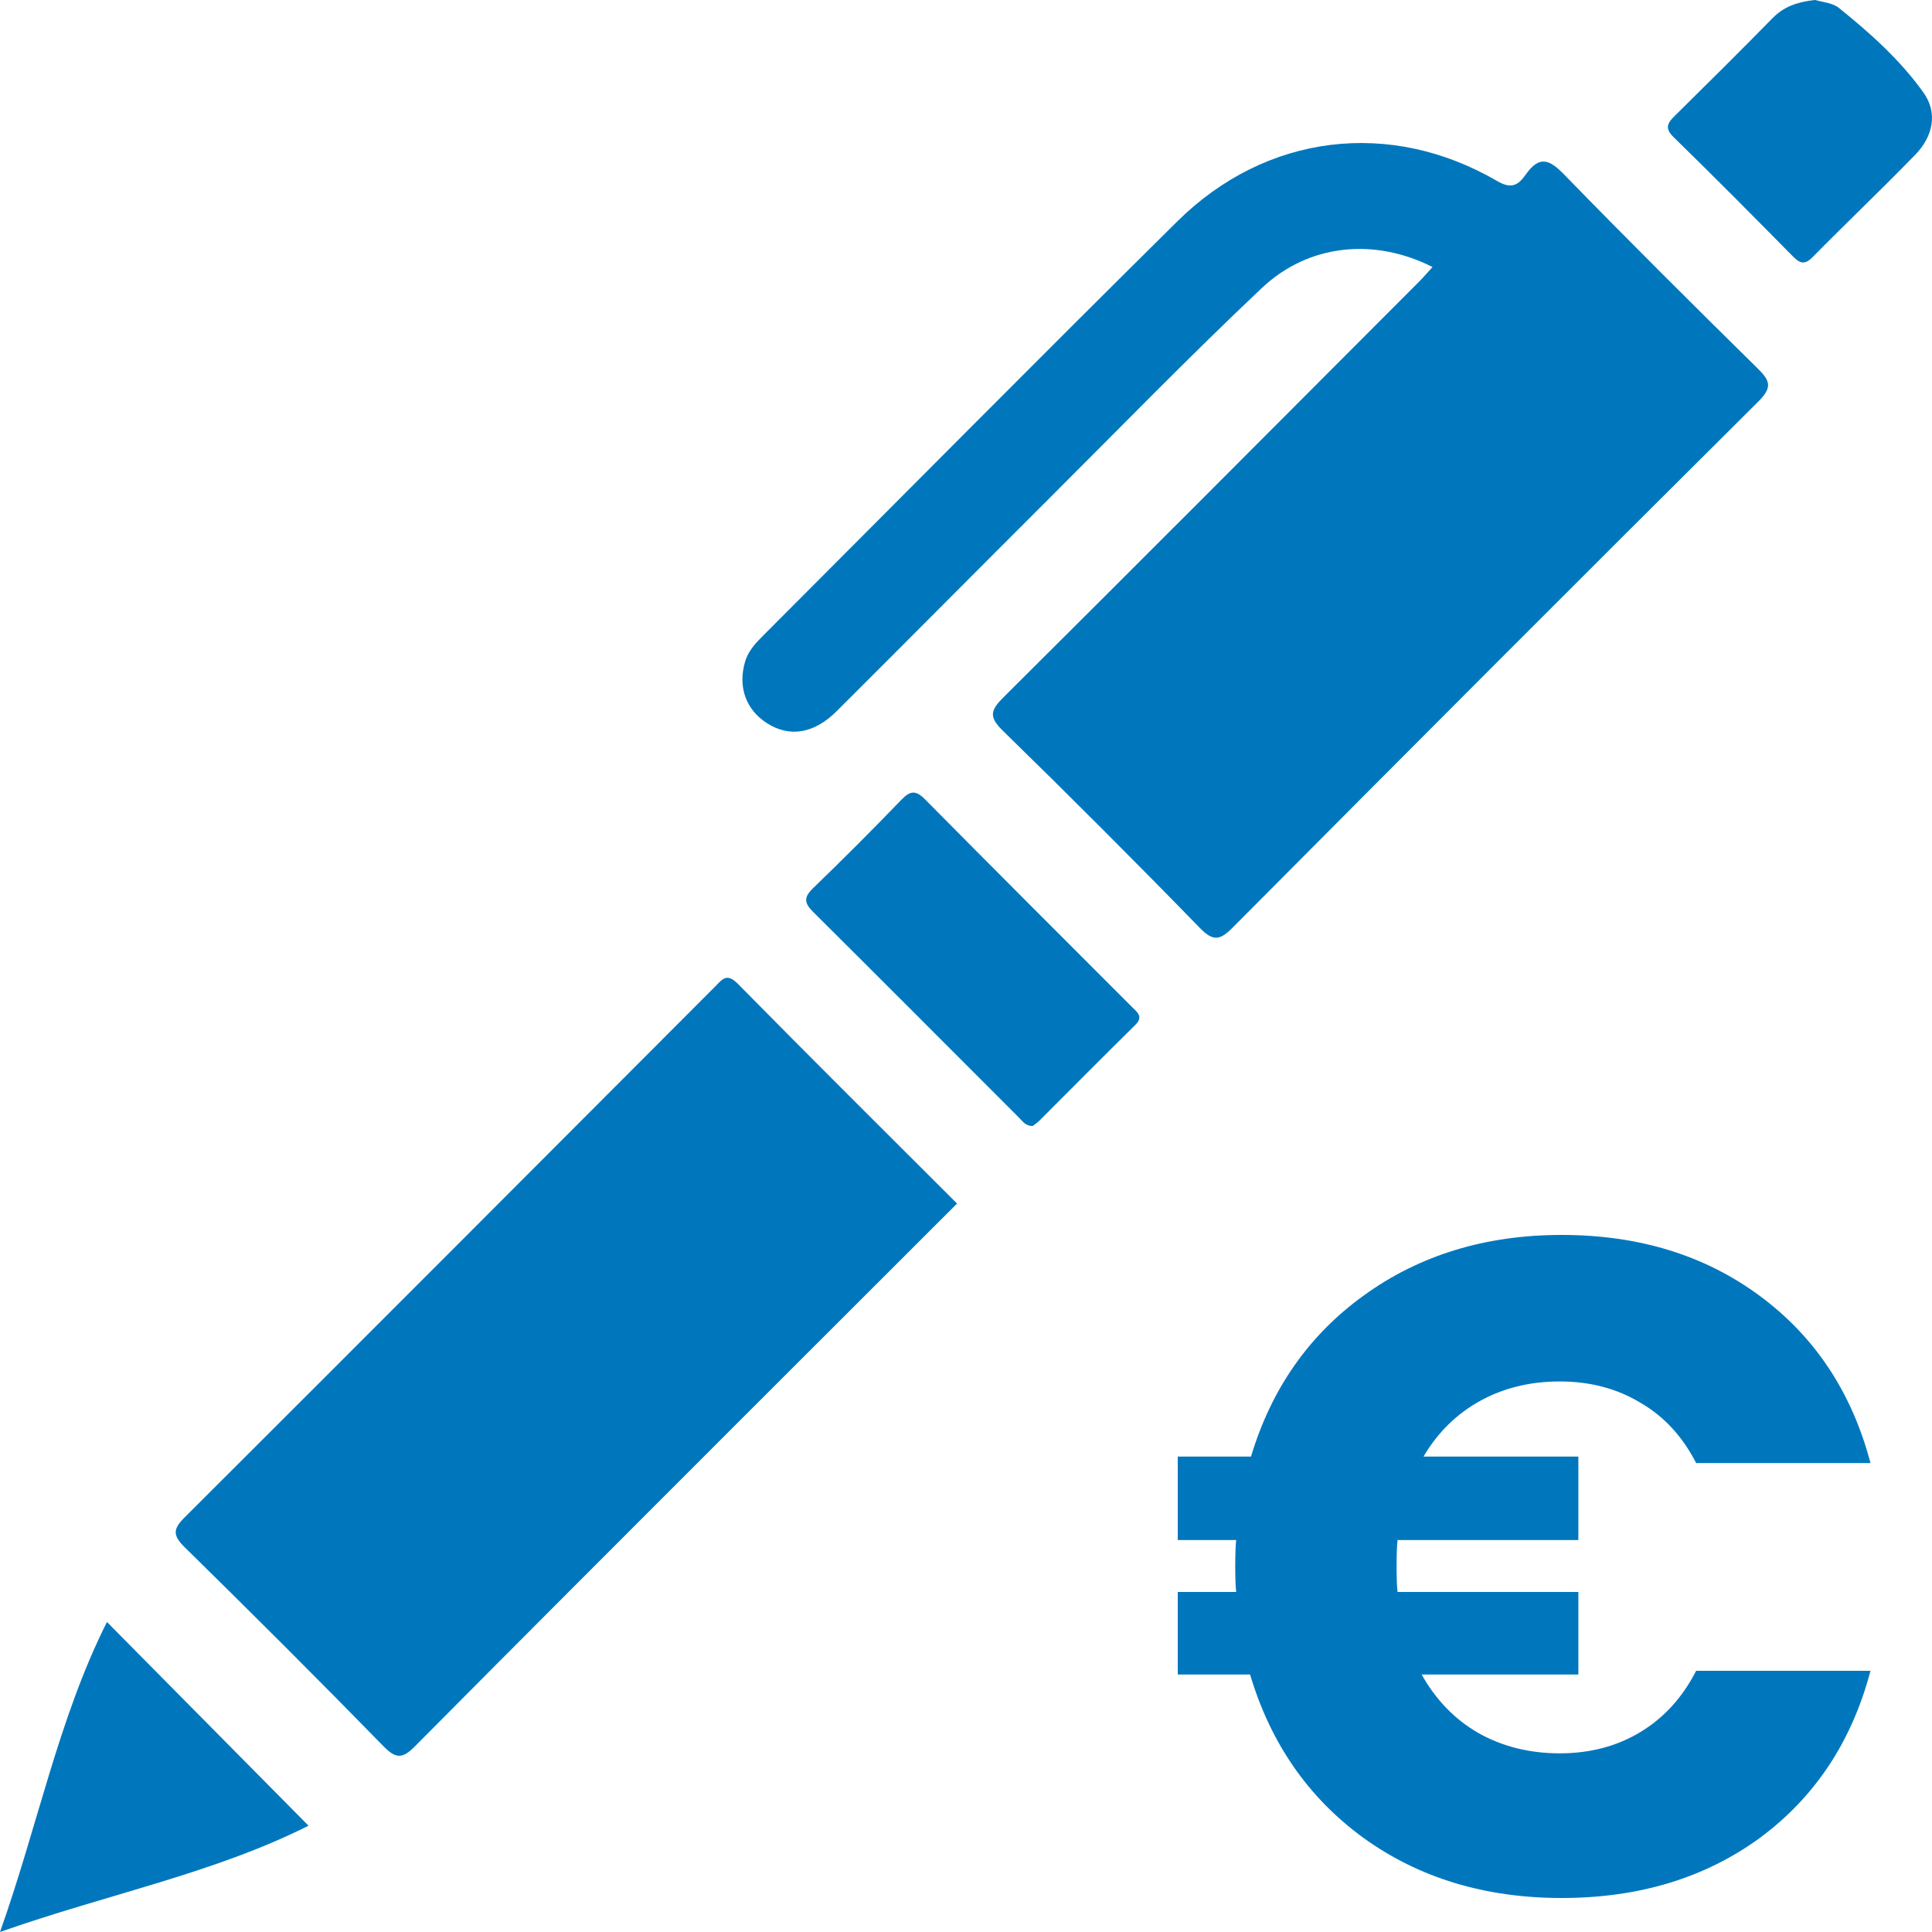 <svg width="100" height="100" viewBox="0 0 100 100" fill="none" xmlns="http://www.w3.org/2000/svg">
<g clip-path="url(#clip0_159_119)">
<path d="M74.15 13.824C71.166 12.305 67.753 12.605 65.316 14.905C61.601 18.411 58.037 22.076 54.419 25.686C50.709 29.388 47.02 33.11 43.308 36.809C42.13 37.984 40.857 38.179 39.689 37.426C38.597 36.723 38.186 35.538 38.566 34.248C38.732 33.681 39.12 33.279 39.518 32.881C46.653 25.736 53.76 18.557 60.94 11.456C65.532 6.916 71.96 6.14 77.511 9.38C78.291 9.836 78.63 9.515 78.978 9.026C79.675 8.046 80.188 8.239 80.958 9.031C84.251 12.417 87.602 15.749 90.968 19.062C91.613 19.695 91.759 20.039 91.017 20.776C81.92 29.823 72.857 38.901 63.815 47.999C63.146 48.672 62.805 48.747 62.1 48.026C58.745 44.579 55.342 41.175 51.9 37.815C51.175 37.106 51.266 36.762 51.934 36.098C59.124 28.948 66.278 21.766 73.44 14.59C73.682 14.348 73.906 14.084 74.145 13.824H74.15Z" fill="#0077BD"/>
<path d="M49.538 62.295C45.667 66.163 41.833 69.99 38.004 73.819C32.489 79.338 26.969 84.85 21.474 90.393C20.848 91.024 20.504 91.058 19.849 90.385C16.459 86.913 13.023 83.485 9.56 80.086C8.951 79.487 8.938 79.159 9.539 78.557C18.712 69.406 27.863 60.234 37.015 51.063C37.392 50.682 37.614 50.339 38.196 50.927C41.934 54.725 45.717 58.476 49.536 62.295H49.538Z" fill="#0077BD"/>
<path d="M53.446 58.283C53.076 58.278 52.93 58.039 52.754 57.861C49.208 54.316 45.673 50.761 42.114 47.228C41.651 46.77 41.562 46.476 42.075 45.981C43.63 44.48 45.157 42.949 46.658 41.394C47.116 40.919 47.403 40.891 47.884 41.378C51.44 44.975 55.022 48.547 58.596 52.126C58.864 52.394 59.2 52.62 58.758 53.056C57.093 54.694 55.451 56.353 53.799 58.005C53.682 58.122 53.539 58.213 53.448 58.283H53.446Z" fill="#0077BD"/>
<path d="M15.967 94.499C11.051 96.971 5.533 98.049 0 100C1.961 94.48 3.023 88.958 5.536 83.954C9.016 87.471 12.44 90.933 15.97 94.499H15.967Z" fill="#0077BD"/>
<path d="M93.962 -5.93422e-07C94.295 0.107 94.836 0.135 95.18 0.409C96.795 1.709 98.353 3.102 99.558 4.79C100.315 5.85 100.047 7.067 99.144 7.997C97.399 9.797 95.578 11.524 93.817 13.311C93.39 13.746 93.143 13.618 92.781 13.251C90.747 11.188 88.707 9.13 86.632 7.106C86.137 6.624 86.317 6.361 86.704 5.978C88.398 4.308 90.086 2.634 91.751 0.935C92.336 0.339 93.039 0.096 93.96 -0.003L93.962 -5.93422e-07Z" fill="#0077BD"/>
<path d="M80.736 90.752C82.304 90.752 83.696 90.384 84.912 89.648C86.128 88.912 87.088 87.856 87.792 86.48H96.816C95.856 90.128 93.952 93.008 91.104 95.12C88.256 97.2 84.832 98.24 80.832 98.24C76.864 98.24 73.44 97.2 70.56 95.12C67.712 93.04 65.76 90.224 64.704 86.672H60.96V82.4H63.984C63.952 82.112 63.936 81.68 63.936 81.104C63.936 80.496 63.952 80.032 63.984 79.712H60.96V75.392H64.752C65.808 71.872 67.76 69.088 70.608 67.04C73.488 64.96 76.896 63.92 80.832 63.92C84.832 63.92 88.256 64.976 91.104 67.088C93.952 69.2 95.856 72.08 96.816 75.728H87.792C87.088 74.352 86.128 73.312 84.912 72.608C83.696 71.872 82.304 71.504 80.736 71.504C79.2 71.504 77.824 71.84 76.608 72.512C75.392 73.184 74.416 74.144 73.68 75.392H81.696V79.712H72.336C72.304 80 72.288 80.464 72.288 81.104C72.288 81.68 72.304 82.112 72.336 82.4H81.696V86.672H73.584C74.32 87.984 75.296 88.992 76.512 89.696C77.76 90.4 79.168 90.752 80.736 90.752Z" fill="#0077BD"/>
</g>
<defs>
<clipPath id="clip0_159_119">
<rect width="100" height="100" fill="white"/>
</clipPath>
</defs>
</svg>

